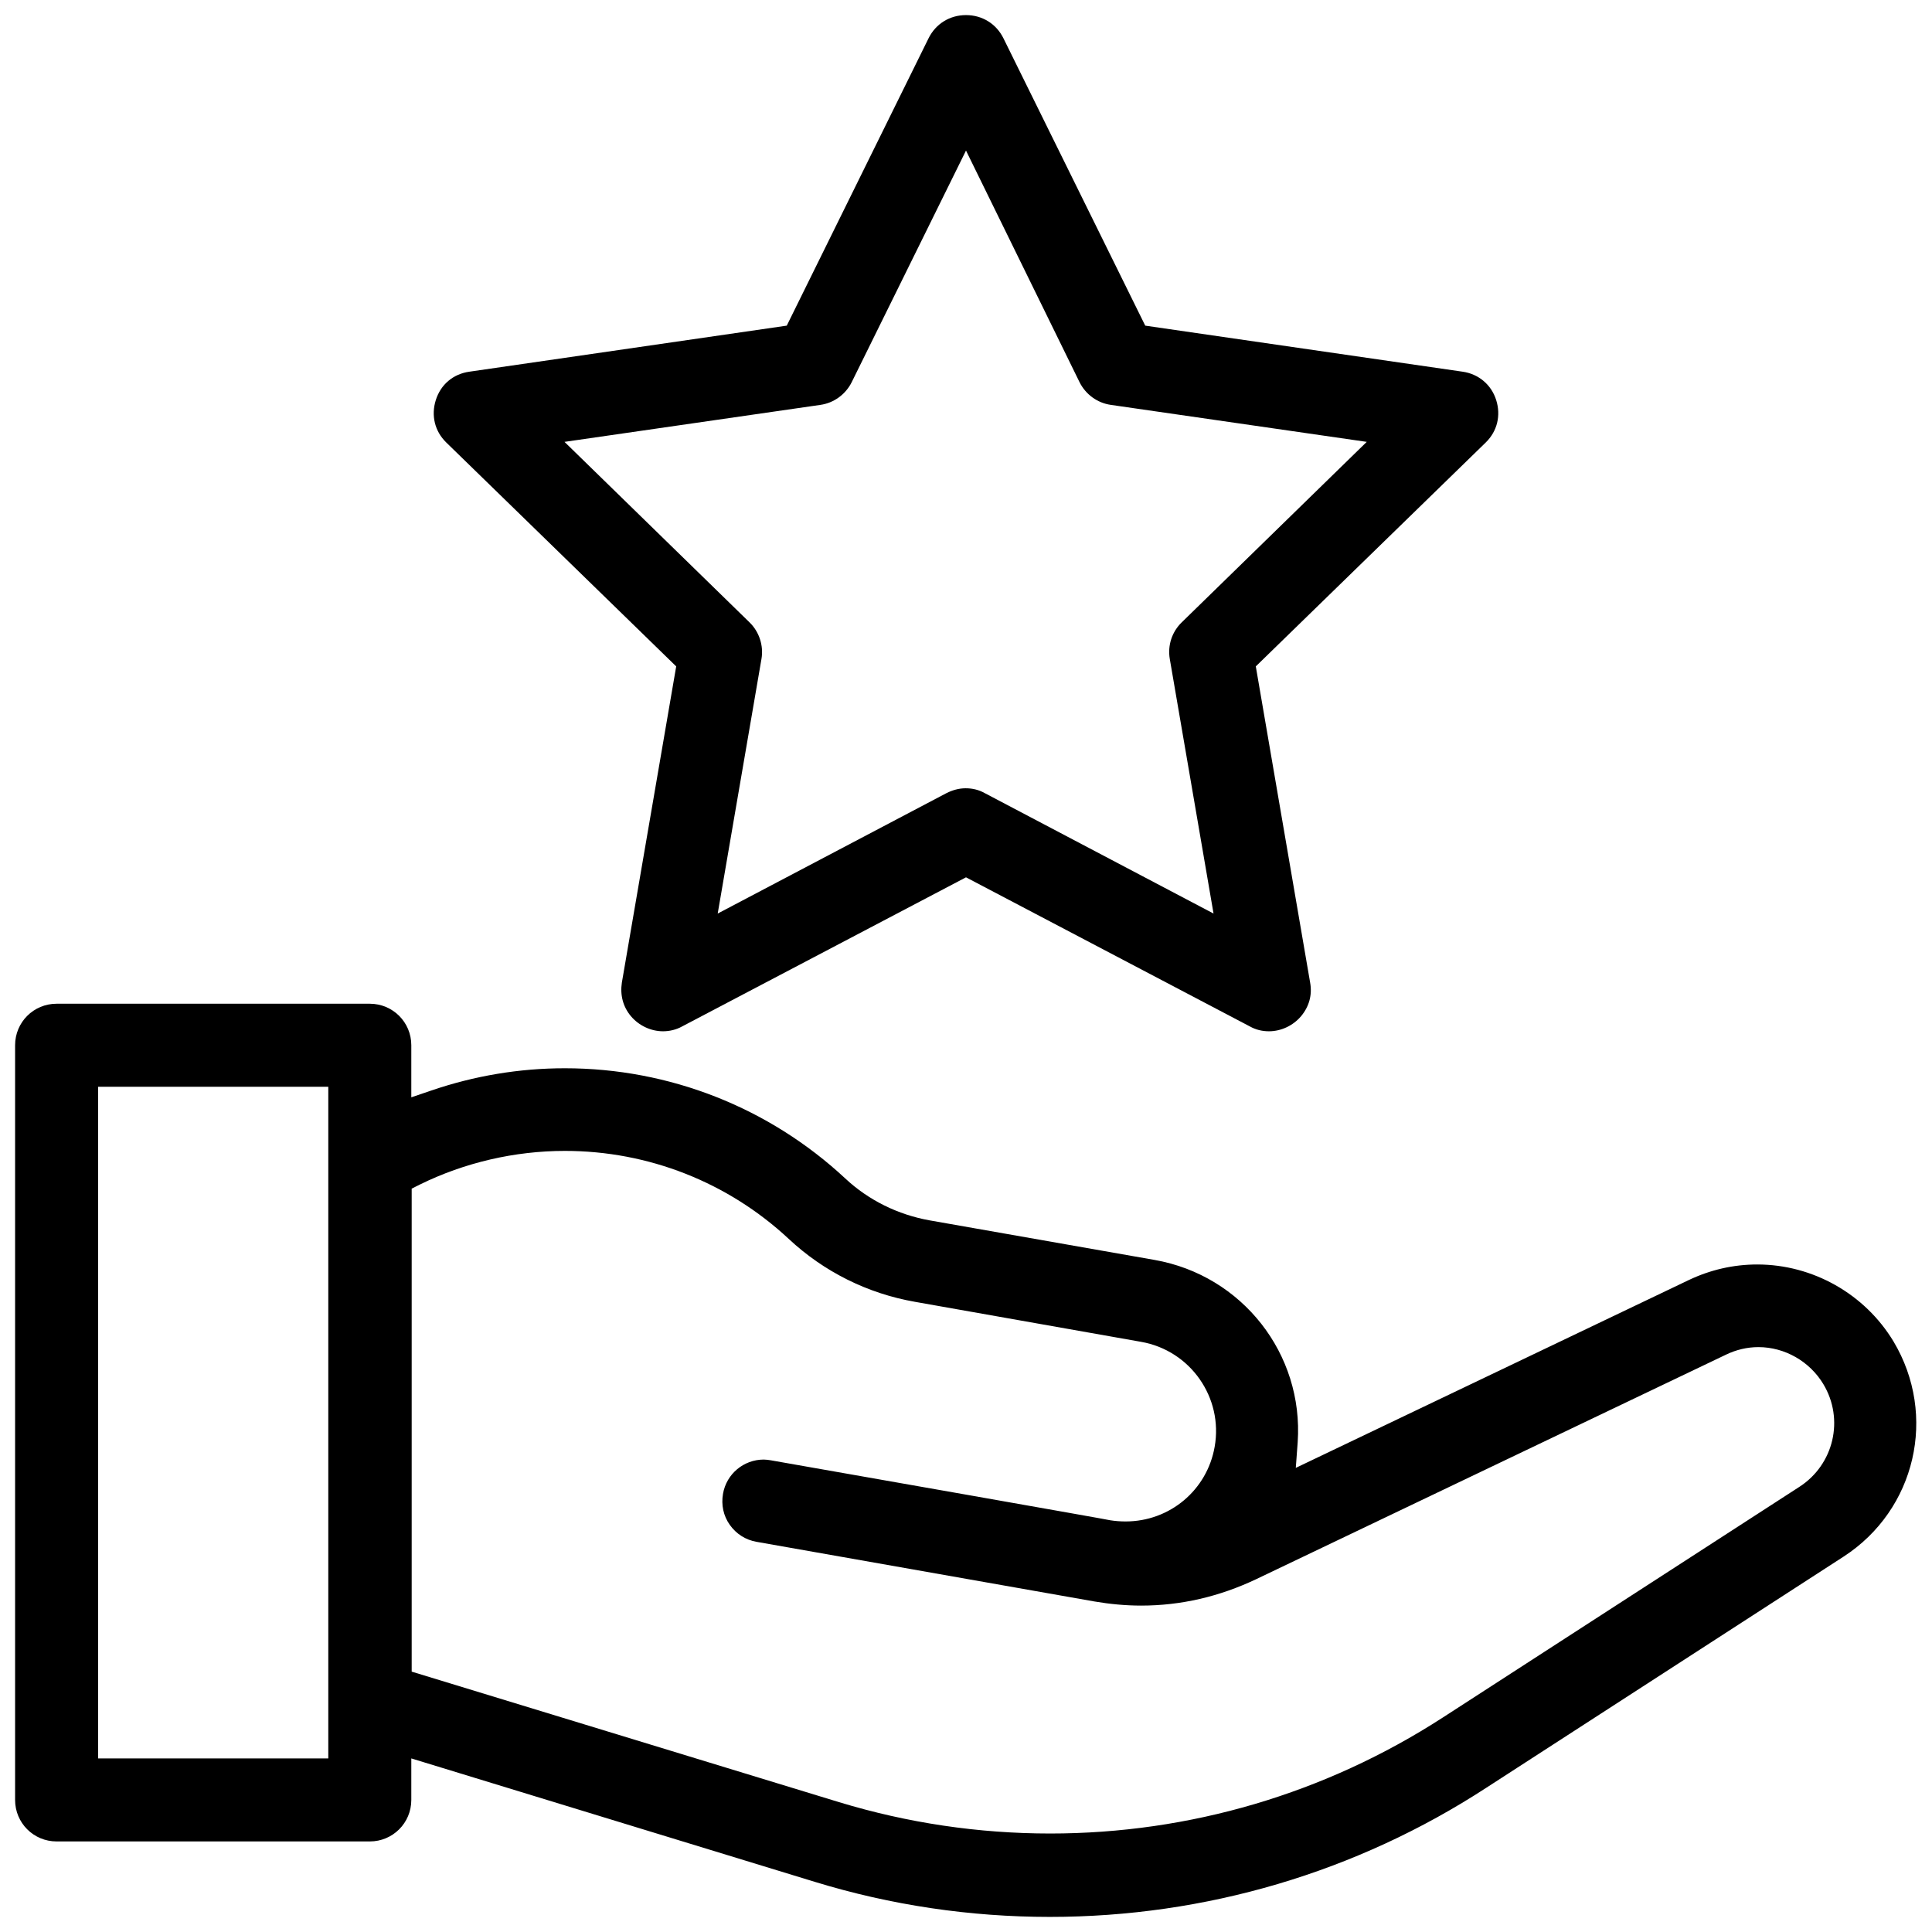 <?xml version="1.0" encoding="utf-8"?>
<!-- Generator: Adobe Illustrator 24.1.0, SVG Export Plug-In . SVG Version: 6.00 Build 0)  -->
<svg version="1.1" id="Capa_1" xmlns="http://www.w3.org/2000/svg" xmlns:xlink="http://www.w3.org/1999/xlink" x="0px" y="0px"
	 viewBox="0 0 512 512" style="enable-background:new 0 0 512 512;" xml:space="preserve">
<g>
	<path d="M336.3,273.3c-1.8,0-3.5-0.4-5.1-1.3L256,232.5L180.8,272c-1.6,0.9-3.4,1.3-5.1,1.3c-3.2,0-6.4-1.5-8.5-4
		c-2.1-2.5-2.9-5.6-2.4-8.9l14.4-83.8l-60.9-59.3c-3.1-3-4.1-7.2-2.8-11.3c1.3-4.1,4.6-6.9,8.9-7.5l84.1-12.2l37.6-76.2
		C248,6.3,251.7,4,256,4c4.3,0,8,2.3,9.9,6.1l37.6,76.2l84.1,12.2c4.2,0.6,7.6,3.4,8.9,7.5c1.3,4.1,0.3,8.3-2.8,11.3l-60.9,59.3
		l14.4,83.8c0.6,3.3-0.3,6.4-2.4,8.9C342.7,271.8,339.5,273.3,336.3,273.3z M225.7,101.3c-1.6,3.2-4.7,5.5-8.3,6l-67.8,9.8l49,47.8
		c2.6,2.5,3.8,6.2,3.2,9.7l-11.6,67.5l60.6-31.9c1.6-0.8,3.3-1.3,5.1-1.3c1.8,0,3.5,0.4,5.1,1.3l60.6,31.9l-11.6-67.5
		c-0.6-3.6,0.6-7.2,3.2-9.7l49-47.8l-67.8-9.8c-3.6-0.5-6.7-2.8-8.3-6L256,39.9L225.7,101.3z"/>
	<path d="M278.2,508c-21.1,0-42.1-3.1-62.3-9.3L109,466v11c0,6.1-4.9,11-11,11H15c-6.1,0-11-4.9-11-11V277c0-6.1,4.9-11,11-11h83
		c6.1,0,11,4.9,11,11v13.8l5.3-1.8c11.4-3.9,23.3-5.9,35.4-5.9c27.7,0,54.1,10.4,74.3,29.2c6.2,5.8,14,9.6,22.3,11.1l59.7,10.5
		c23.2,4.1,39.5,24.9,37.9,48.3l-0.5,6.8l104.2-49.8c5.7-2.7,11.8-4.1,18.1-4.1c14.7,0,28.5,7.8,36.1,20.4
		c11.7,19.6,5.9,44.6-13.2,57l-94.6,61.2C359.5,496.2,319.4,508,278.2,508z M149.7,305c-13.3,0-26.6,3.1-38.4,8.9l-2.2,1.1v128
		l113.3,34.6c18.1,5.5,36.9,8.3,55.9,8.3c37,0,72.9-10.6,104-30.7l94.6-61.2c9.1-5.9,11.9-17.9,6.3-27.2c-3.6-6-10.2-9.8-17.2-9.8
		c-3,0-5.9,0.7-8.6,2l-124.5,59.5c-9.7,4.6-19.9,7-30.5,7c-4.1,0-8.3-0.4-12.4-1.1l-89.5-15.8c-2.9-0.5-5.4-2.1-7.1-4.5
		c-1.7-2.4-2.3-5.3-1.8-8.2c0.9-5.3,5.5-9.1,10.8-9.1c0.6,0,1.3,0.1,1.9,0.2c21.1,3.7,89.9,15.8,90,15.9c1.3,0.2,2.6,0.3,4,0.3
		c11.7,0,21.6-8.3,23.6-19.8c2.3-13-6.4-25.5-19.5-27.8L242.5,345c-12.6-2.2-24.2-8-33.5-16.7C192.9,313.3,171.8,305,149.7,305z
		 M26,466h61V288H26V466z"/>
</g>
</svg>
